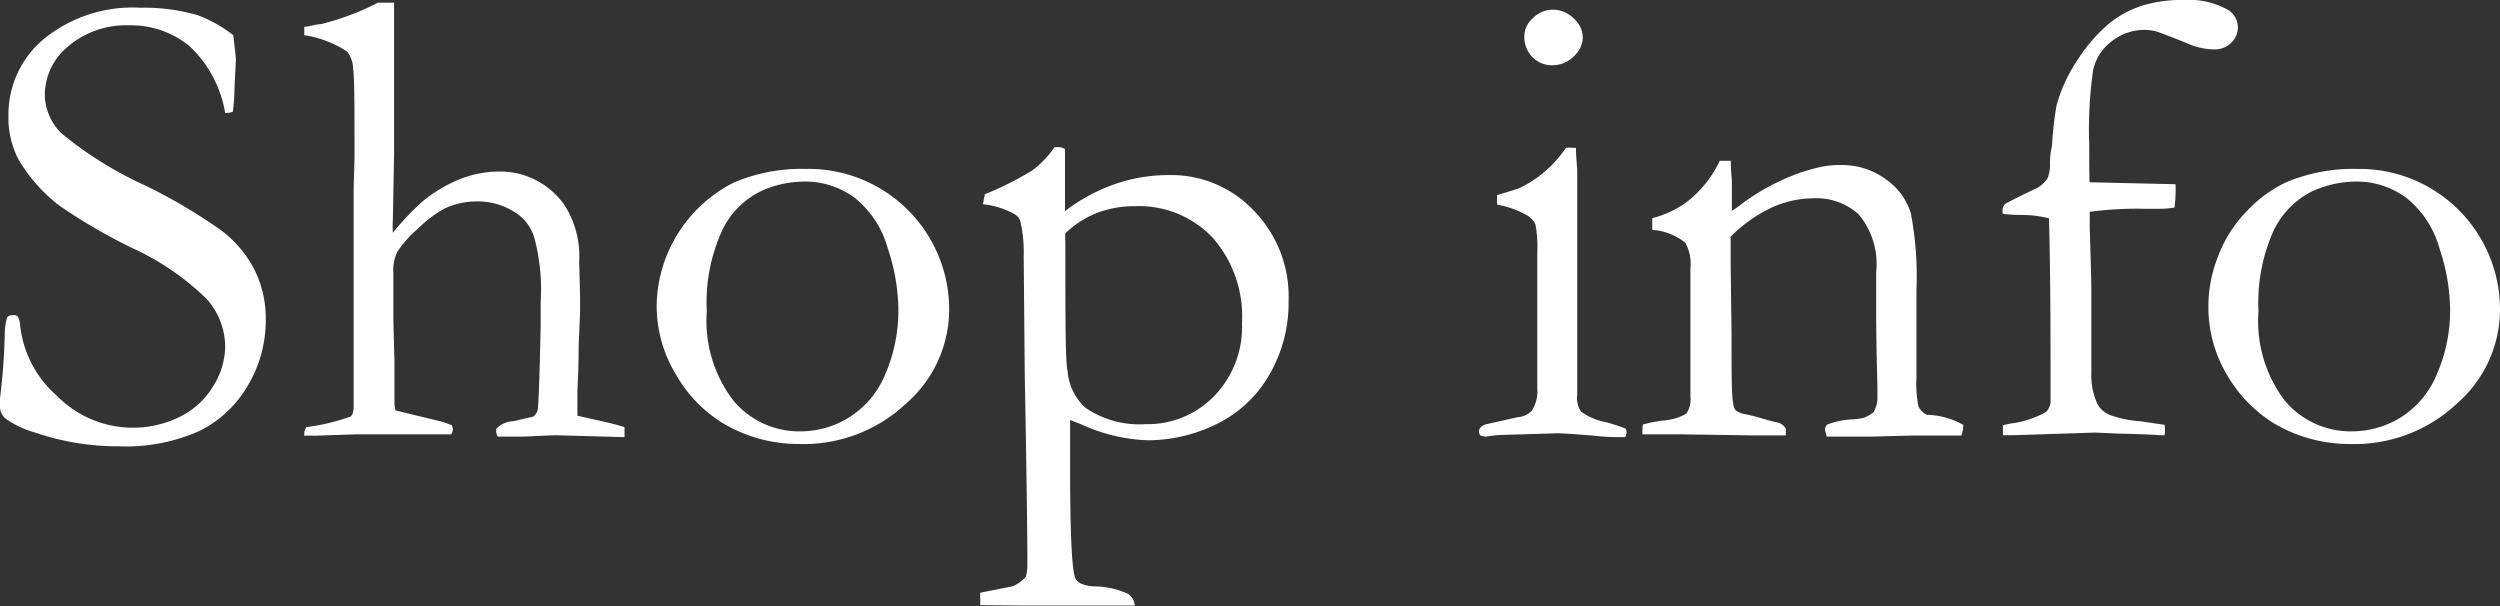 <svg xmlns="http://www.w3.org/2000/svg" viewBox="0 0 142.23 34.48"><rect x="0" y="0" width="142.23" height="34.48" fill="#333333" stroke="none"/><defs><style>.cls-1{fill:#fff;}</style></defs><g id="レイヤー_2" data-name="レイヤー 2"><g id="レイヤー_1-2" data-name="レイヤー 1"><path class="cls-1" d="M13.27,2c.1.81.15,1.28.15,1.4L13.34,5a10.61,10.61,0,0,1-.09,1.35.67.67,0,0,1-.28.07l-.16,0a6.77,6.77,0,0,0-2-3.77A5.23,5.23,0,0,0,7.35,1.44,5.08,5.08,0,0,0,3.9,2.62,3.58,3.58,0,0,0,2.55,5.38a3.14,3.14,0,0,0,.94,2.2,21.44,21.44,0,0,0,4.83,3,31.08,31.08,0,0,1,4.23,2.5,6.57,6.57,0,0,1,1.92,2.25,6.23,6.23,0,0,1,.65,2.85,7.25,7.25,0,0,1-1,3.72,6.54,6.54,0,0,1-2.76,2.61,10.18,10.18,0,0,1-4.6.88,14.5,14.5,0,0,1-4.79-.79A5.18,5.18,0,0,1,.3,23.8a.89.89,0,0,1-.3-.63,3.53,3.53,0,0,1,0-.51,35.42,35.42,0,0,0,.27-3.59,3.46,3.46,0,0,1,.13-1,.3.3,0,0,1,.28-.13A.34.34,0,0,1,1,18a1,1,0,0,1,.14.46,6.21,6.21,0,0,0,2.1,4.06,6.06,6.06,0,0,0,7,1.19A4.56,4.56,0,0,0,12.11,22a4.3,4.3,0,0,0,.7-2.24A4.11,4.11,0,0,0,11.75,17a14.88,14.88,0,0,0-4.23-2.89A31.82,31.82,0,0,1,3.38,11.7,9.24,9.24,0,0,1,1.05,9.07,5.2,5.2,0,0,1,.48,6.58a5.59,5.59,0,0,1,2-4.35A8,8,0,0,1,8,.44a10.82,10.82,0,0,1,3.26.43A7.59,7.59,0,0,1,13.27,2Z"/><path class="cls-1" d="M17.43,24.3a12.34,12.34,0,0,0,2.49-.59c.14-.09.2-.28.2-.59V19.74l0-5.5,0-2.05V10.73l.05-1.79c0-2.81,0-4.49-.08-5a1.71,1.71,0,0,0-.33-1A6.17,6.17,0,0,0,17.31,2V1.9c0-.08,0-.21,0-.37a4,4,0,0,0,.5-.09,2.71,2.71,0,0,1,.46-.07A14.85,14.85,0,0,0,21.51.15h.91q0,.51,0,3.27l0,2.35,0,3-.07,3.74a6.53,6.53,0,0,0,0,.73,15.77,15.77,0,0,1,1.7-1.79,8.15,8.15,0,0,1,2.05-1.23,6,6,0,0,1,2.3-.46,4.45,4.45,0,0,1,3.72,1.92,5.35,5.35,0,0,1,.83,3.2L33,16.79l0,1.05-.08,1.83c0,1.51-.07,2.41-.07,2.69s0,.75,0,1.29l1.06.24c.7.15,1.24.29,1.62.41v.57l-3.94-.11-1.81.08-1.06,0h-.4a.6.6,0,0,1-.09-.27v-.17a1.44,1.44,0,0,1,1-.44l1.11-.26a.69.69,0,0,0,.25-.39c.05-.32.11-1.91.17-4.76l0-1.37a11.47,11.47,0,0,0-.34-3.58,2.54,2.54,0,0,0-1.17-1.55,3.86,3.86,0,0,0-2.12-.59,4.22,4.22,0,0,0-1.89.43A6.89,6.89,0,0,0,23.79,13a6.24,6.24,0,0,0-1.19,1.33,2.43,2.43,0,0,0-.22,1.21l0,1.29,0,1.34q0,.16.06,2.31l0,1.18,0,1.28a2.28,2.28,0,0,0,.06.41l2.6.63a4.37,4.37,0,0,1,.61.22l.06.21a.85.85,0,0,1-.09.3c-.36,0-.63,0-.82,0l-1.44,0-3.18,0-2.38.08a5.29,5.29,0,0,0-.55,0l0-.13A.72.72,0,0,1,17.43,24.3Z"/><path class="cls-1" d="M37.36,17.33a7.91,7.91,0,0,1,.53-2.69,8,8,0,0,1,3.87-4.26,9.87,9.87,0,0,1,4.1-.77A8,8,0,0,1,54,17.67a7.1,7.1,0,0,1-2.43,5.27,8.53,8.53,0,0,1-6.15,2.32,8.39,8.39,0,0,1-4.32-1.2,7.69,7.69,0,0,1-2.6-2.68A7.54,7.54,0,0,1,37.36,17.33Zm8.18,7.21a5.2,5.2,0,0,0,4.8-3.19,9.18,9.18,0,0,0,.77-3.87,11.31,11.31,0,0,0-.6-3.34,5.61,5.61,0,0,0-1.85-2.86,4.72,4.72,0,0,0-2.93-.95,6,6,0,0,0-2.49.57,4.77,4.77,0,0,0-2.15,2.2,9.85,9.85,0,0,0-.88,4.62,7.46,7.46,0,0,0,1.53,5.09A4.87,4.87,0,0,0,45.54,24.54Z"/><path class="cls-1" d="M55.77,34.43c0-.14,0-.27,0-.38a1.47,1.47,0,0,1,0-.33l1.86-.37a2.26,2.26,0,0,0,.73-.53,2.5,2.5,0,0,0,.09-.66q0-2.85-.15-10.84l-.06-6.76a7.66,7.66,0,0,0-.2-2,.7.7,0,0,0-.28-.35,4.52,4.52,0,0,0-1.84-.59l.11-.57A17.9,17.9,0,0,0,58.72,9.7,5.63,5.63,0,0,0,60,8.37l.22,0a.86.86,0,0,1,.37.11c0,.77,0,1.28,0,1.53l0,2a10.17,10.17,0,0,1,2.85-1.54,9.33,9.33,0,0,1,3.07-.51,6.46,6.46,0,0,1,4.8,2,7,7,0,0,1,2,5.16,8.14,8.14,0,0,1-1.1,4.21,7,7,0,0,1-3,2.8,9,9,0,0,1-3.89.92,9.88,9.88,0,0,1-3.81-.91l-.63-.25c0,1,0,1.86,0,2.62,0,3.82.1,6,.31,6.41.12.25.46.39,1,.44a4.8,4.8,0,0,1,2,.43.89.89,0,0,1,.37.66l-1.83,0-1.67,0-2.77,0Zm4.84-21.16a4.23,4.23,0,0,0,0,.48c0,4.4,0,6.86.13,7.39a3.18,3.18,0,0,0,1,2.05,5.44,5.44,0,0,0,3.44.94,5.26,5.26,0,0,0,3.89-1.59,5.64,5.64,0,0,0,1.59-4.15A6.81,6.81,0,0,0,69,13.53a5.78,5.78,0,0,0-4.43-1.8,6,6,0,0,0-2.15.38A5.51,5.51,0,0,0,60.61,13.27Z"/><path class="cls-1" d="M85.17,11.64l0-.54c.8-.24,1.23-.37,1.29-.41a6.24,6.24,0,0,0,1.4-.91,6.64,6.64,0,0,0,1.23-1.37,1.7,1.7,0,0,1,.35,0l.22,0c0,.59.07,1,.07,1.29,0,.06,0,.34,0,.83v6.31l0,5.63a1.39,1.39,0,0,0,.22.95,3.6,3.6,0,0,0,1.42.6,10.47,10.47,0,0,1,1.11.36.52.52,0,0,1,.06.22.6.6,0,0,1-.09.27c-.48,0-1.1,0-1.85-.09-1-.08-1.7-.13-2-.13l-3,.09c-.37,0-.73.05-1.07.1a1.19,1.19,0,0,1-.3-.06.4.4,0,0,1-.09-.22c0-.17.11-.31.35-.41l1.88-.42a1.18,1.18,0,0,0,.78-.37,2,2,0,0,0,.31-1.24c0-.94,0-3.54,0-7.78a6.79,6.79,0,0,0-.11-1.59,1.33,1.33,0,0,0-.49-.51A5.45,5.45,0,0,0,85.17,11.64Zm1.55-9.59a1.39,1.39,0,0,1,.47-1A1.61,1.61,0,0,1,88.33.55a1.67,1.67,0,0,1,1.2.5,1.48,1.48,0,0,1,.52,1.07,1.5,1.5,0,0,1-.52,1.09,1.67,1.67,0,0,1-1.2.5,1.55,1.55,0,0,1-1.15-.46A1.66,1.66,0,0,1,86.72,2.05Z"/><path class="cls-1" d="M93.47,24.15a9.49,9.49,0,0,1,1.07-.22,3.06,3.06,0,0,0,1.39-.39,1.42,1.42,0,0,0,.24-1l0-.66c0-.25,0-.56,0-.94l0-5.66a2.48,2.48,0,0,0-.29-1.47A3.32,3.32,0,0,0,94,13.08v-.67a5.55,5.55,0,0,0,2.07-1,6.51,6.51,0,0,0,1.77-2.26l.63,0c0,.58.06,1,.06,1.24V12c.15-.1.33-.22.52-.37a12.25,12.25,0,0,1,2.28-1.36,10.38,10.38,0,0,1,2.07-.73,5.08,5.08,0,0,1,1.29-.15,4.22,4.22,0,0,1,2.6.81,3.69,3.69,0,0,1,1.42,1.92,19.14,19.14,0,0,1,.32,4.37v2.8c0,.07,0,.32,0,.74s0,.9,0,1.44a7,7,0,0,0,.11,1.65,1.09,1.09,0,0,0,.48.48,4.4,4.4,0,0,1,2.07.57v.15a1.37,1.37,0,0,1-.11.46h-.35l-2.44,0-2.41.06c-.88,0-1.7,0-2.45,0l-.11-.39a.59.59,0,0,1,.12-.29,4.52,4.52,0,0,1,1.41-.3,2.88,2.88,0,0,0,.74-.11,2.24,2.24,0,0,0,.5-.3,1.68,1.68,0,0,0,.22-.74c0-.08,0-.26,0-.52,0-.56-.06-2-.07-4.23v-1l0-1.48a4.4,4.4,0,0,0-1-3.29,3.59,3.59,0,0,0-2.56-.91,5.82,5.82,0,0,0-2.43.55,8.36,8.36,0,0,0-2.29,1.63c0,.6,0,1.1,0,1.52L98.51,19c0,2.14,0,3.44.09,3.92a.93.93,0,0,0,.13.41,1.22,1.22,0,0,0,.6.24c.29.06.63.15,1,.26s.64.18.77.2a.7.7,0,0,1,.5.37l0,.37H99.66l-4-.06-1.76,0h-.46l0-.24A1.71,1.71,0,0,1,93.47,24.15Z"/><path class="cls-1" d="M118.88,10.37l4.89.11a5.67,5.67,0,0,1,0,.61,6.37,6.37,0,0,1-.06.72,5.78,5.78,0,0,1-.94.07h-.7a20.14,20.14,0,0,0-3.18.17c0,.28,0,.5,0,.65s0,.15,0,.27q.09,2.91.09,3.51l0,4.75a3.86,3.86,0,0,0,.35,1.76,1.41,1.41,0,0,0,.76.64,6.56,6.56,0,0,0,1.7.34l1.36.2a2.25,2.25,0,0,1,0,.59l-.26,0q-.89-.06-2.31-.09l-1.37-.06-4.65.15h-.61l0-.57.4-.09a5.33,5.33,0,0,0,2.06-.67.91.91,0,0,0,.25-.54c0-.14,0-.83,0-2.07q0-5.27-.09-8.4a6.34,6.34,0,0,0-1.48-.19c-.25,0-.63,0-1.16-.07l0-.21a.46.46,0,0,1,.18-.37s.57-.31,1.56-.78a1.74,1.74,0,0,0,.81-.64,2,2,0,0,0,.15-.85c0-.2,0-.54.11-1A20.44,20.44,0,0,1,117,6a8.6,8.6,0,0,1,1.12-2.47A9.29,9.29,0,0,1,120,1.33a5.86,5.86,0,0,1,1.84-1A7.6,7.6,0,0,1,124.2,0a4.57,4.57,0,0,1,2.57.57,1.18,1.18,0,0,1,.16,1.87,1.33,1.33,0,0,1-1,.37,3.87,3.87,0,0,1-1.51-.35c-1-.41-1.61-.63-1.74-.67A2.84,2.84,0,0,0,122,1.7a3,3,0,0,0-1.86.65A2.77,2.77,0,0,0,119.08,4a24.13,24.13,0,0,0-.22,4.25C118.86,9,118.86,9.71,118.88,10.37Z"/><path class="cls-1" d="M125.64,17.33a7.68,7.68,0,0,1,.53-2.69,7.44,7.44,0,0,1,1.59-2.56,7.53,7.53,0,0,1,2.28-1.7,9.87,9.87,0,0,1,4.1-.77,8,8,0,0,1,8.09,8.06,7.1,7.1,0,0,1-2.43,5.27,8.51,8.51,0,0,1-6.14,2.32,8.4,8.4,0,0,1-4.33-1.2,7.87,7.87,0,0,1-2.6-2.68A7.54,7.54,0,0,1,125.64,17.33Zm8.18,7.21a5.3,5.3,0,0,0,2.71-.76,5.21,5.21,0,0,0,2.08-2.43,9,9,0,0,0,.78-3.87,11.31,11.31,0,0,0-.6-3.34,5.62,5.62,0,0,0-1.86-2.86,4.72,4.72,0,0,0-2.93-.95,6.08,6.08,0,0,0-2.49.57,4.82,4.82,0,0,0-2.15,2.2,10,10,0,0,0-.87,4.62A7.46,7.46,0,0,0,130,22.81,4.89,4.89,0,0,0,133.82,24.54Z"/></g></g></svg>
